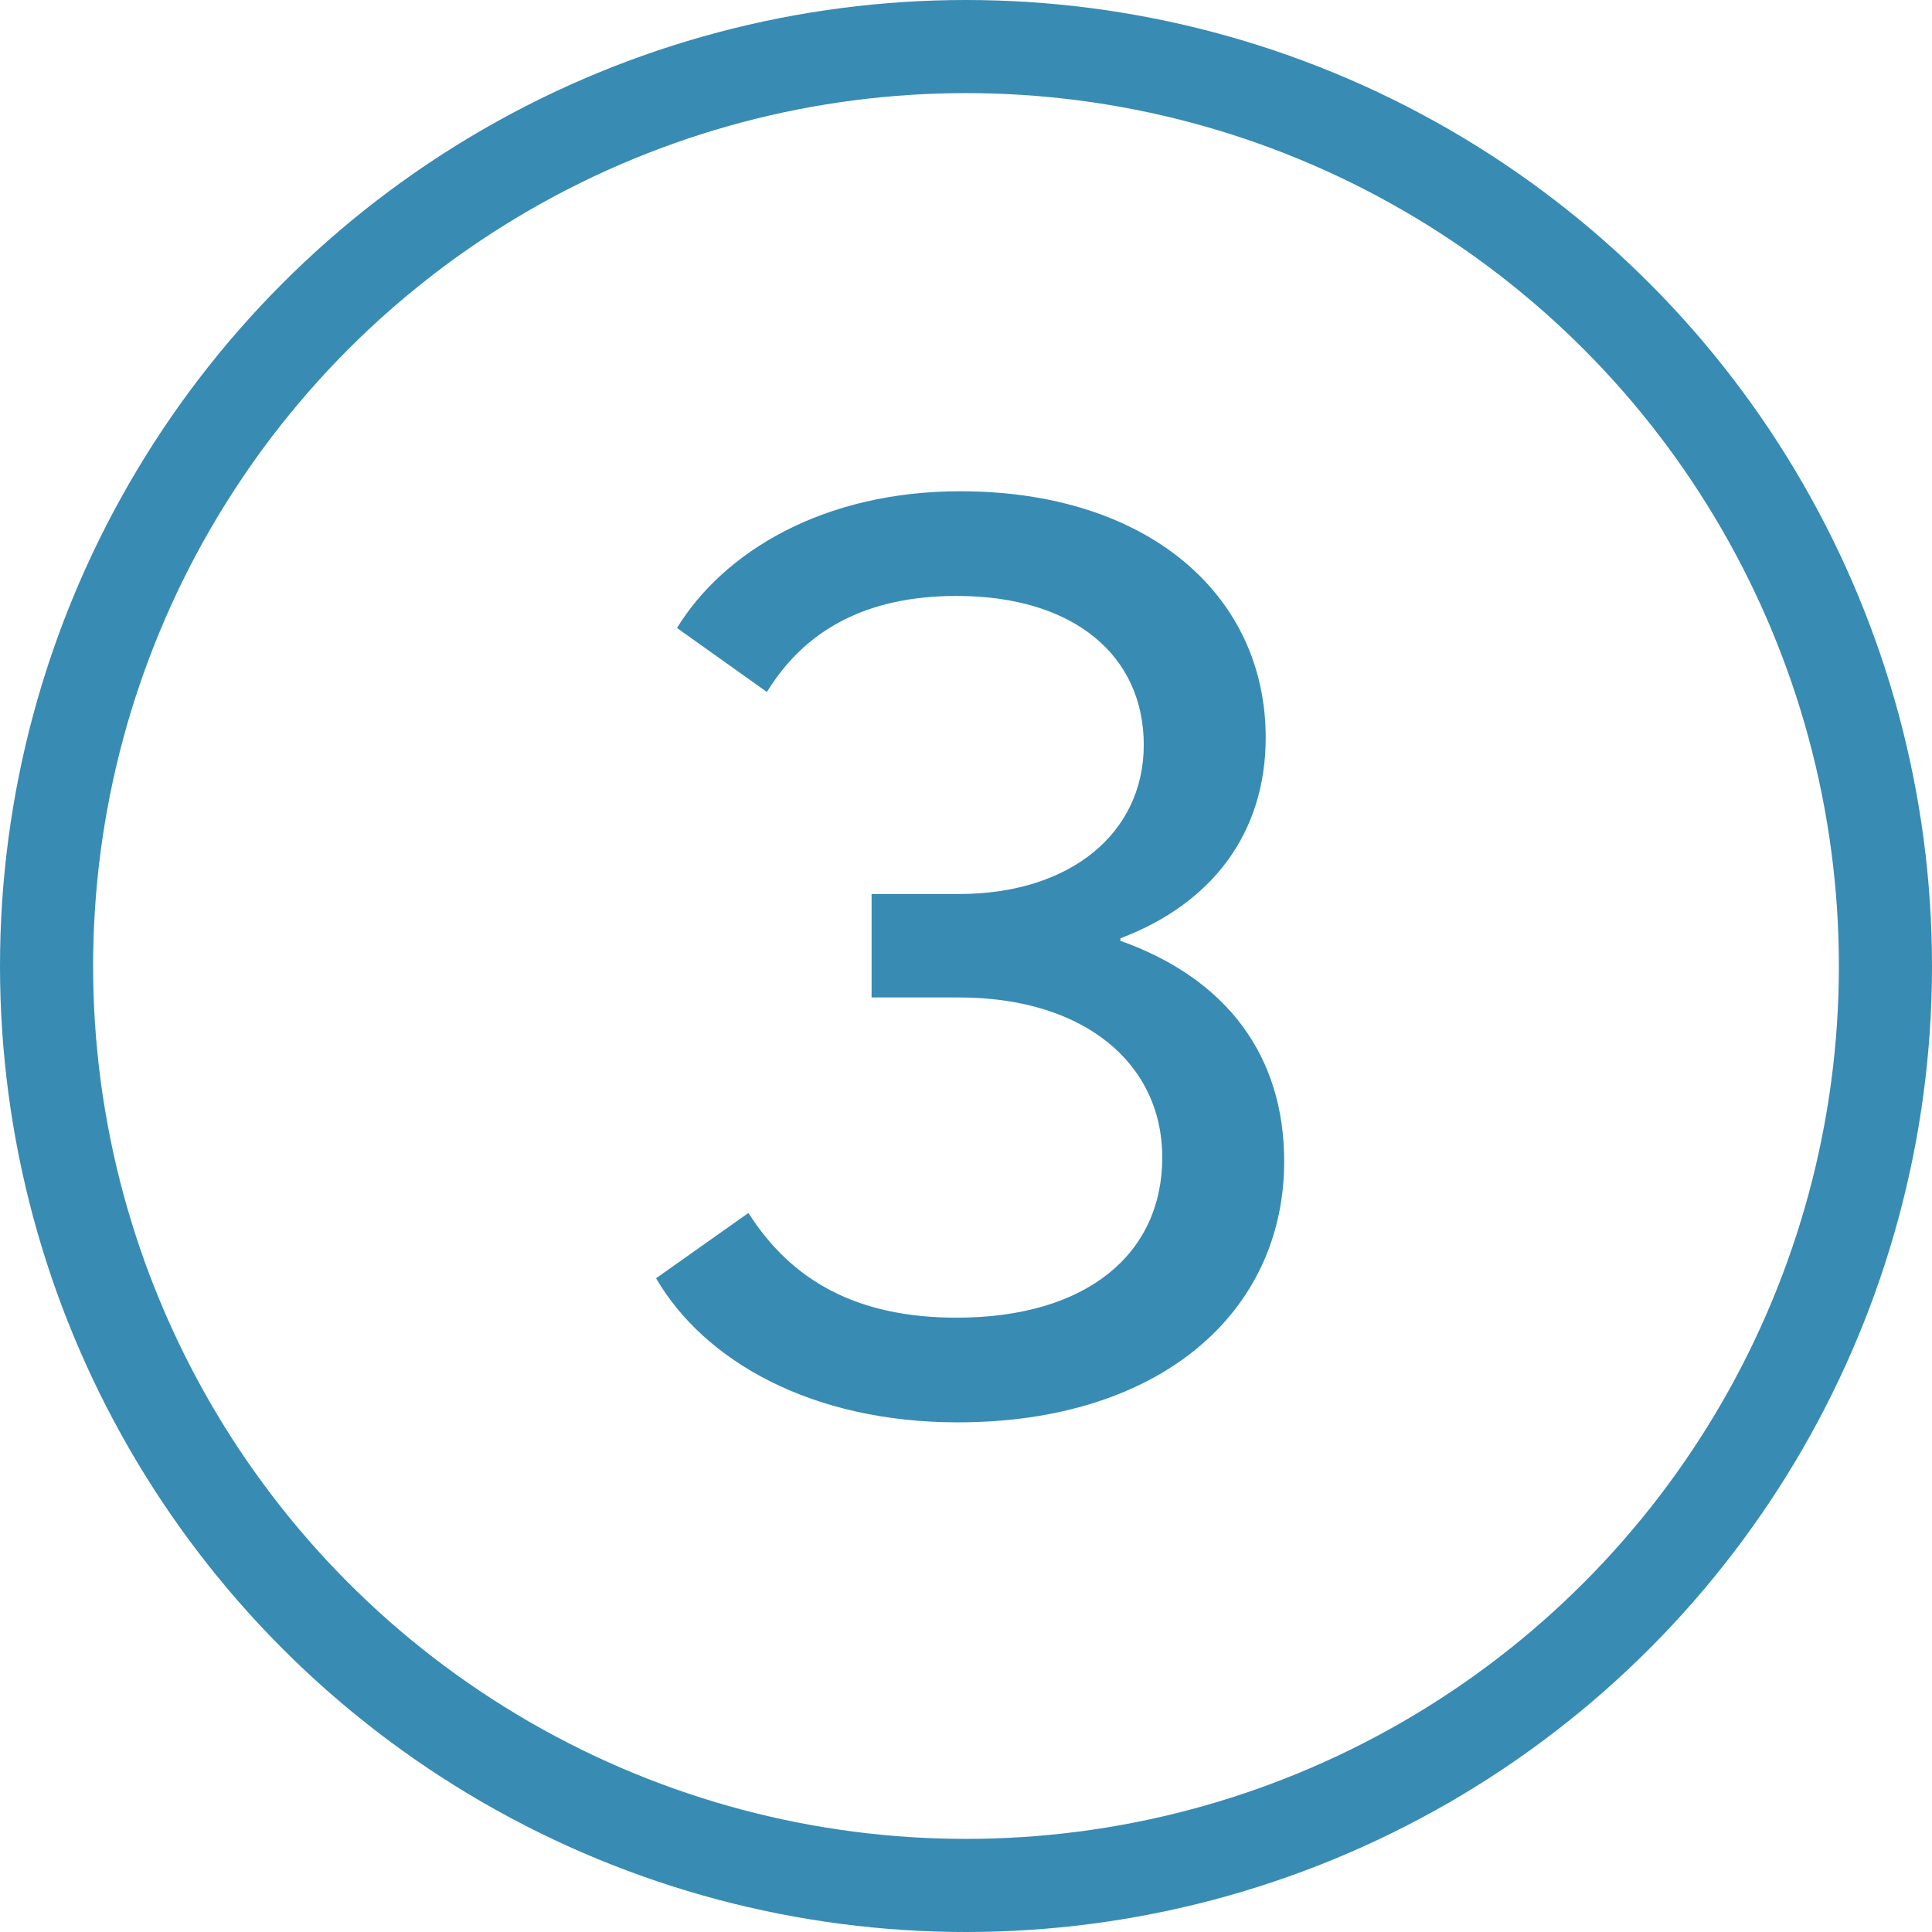 <?xml version="1.0" encoding="utf-8"?>
<svg xmlns="http://www.w3.org/2000/svg" xmlns:xlink="http://www.w3.org/1999/xlink" width="83px" height="83px" viewBox="0 0 83 83" version="1.1">
    <title>Group 83</title>
    <g id="Page-1" stroke="none" stroke-width="1" fill="none" fill-rule="evenodd">
        <g id="Group-83" transform="translate(2, 2)">
            <path d="M39.148,59.105 C32.852,59.105 28.248,56.459 26.185,52.915 L30.153,50.11 C32.005,53.02 34.809,54.608 39.095,54.608 C44.704,54.608 47.931,51.856 47.931,47.729 C47.931,43.655 44.545,40.851 39.201,40.851 L35.444,40.851 L35.444,36.407 L39.201,36.407 C44.016,36.407 47.137,33.761 47.137,30.004 C47.137,26.195 44.174,23.602 39.095,23.602 C35.127,23.602 32.534,25.137 30.947,27.729 L27.084,24.978 C29.095,21.698 33.381,19.105 39.254,19.105 C47.296,19.105 52.375,23.549 52.375,29.687 C52.375,33.814 50.047,36.83 46.132,38.311 L46.132,38.417 C50.735,40.057 53.169,43.391 53.169,47.888 C53.169,54.396 47.825,59.105 39.148,59.105 Z" id="3" fill="#388BB3"/>
            <circle id="Oval-Copy-19" stroke="#388BB3" stroke-width="4" cx="39.5" cy="39.5" r="39.5"/>
        </g>
    </g>
</svg>